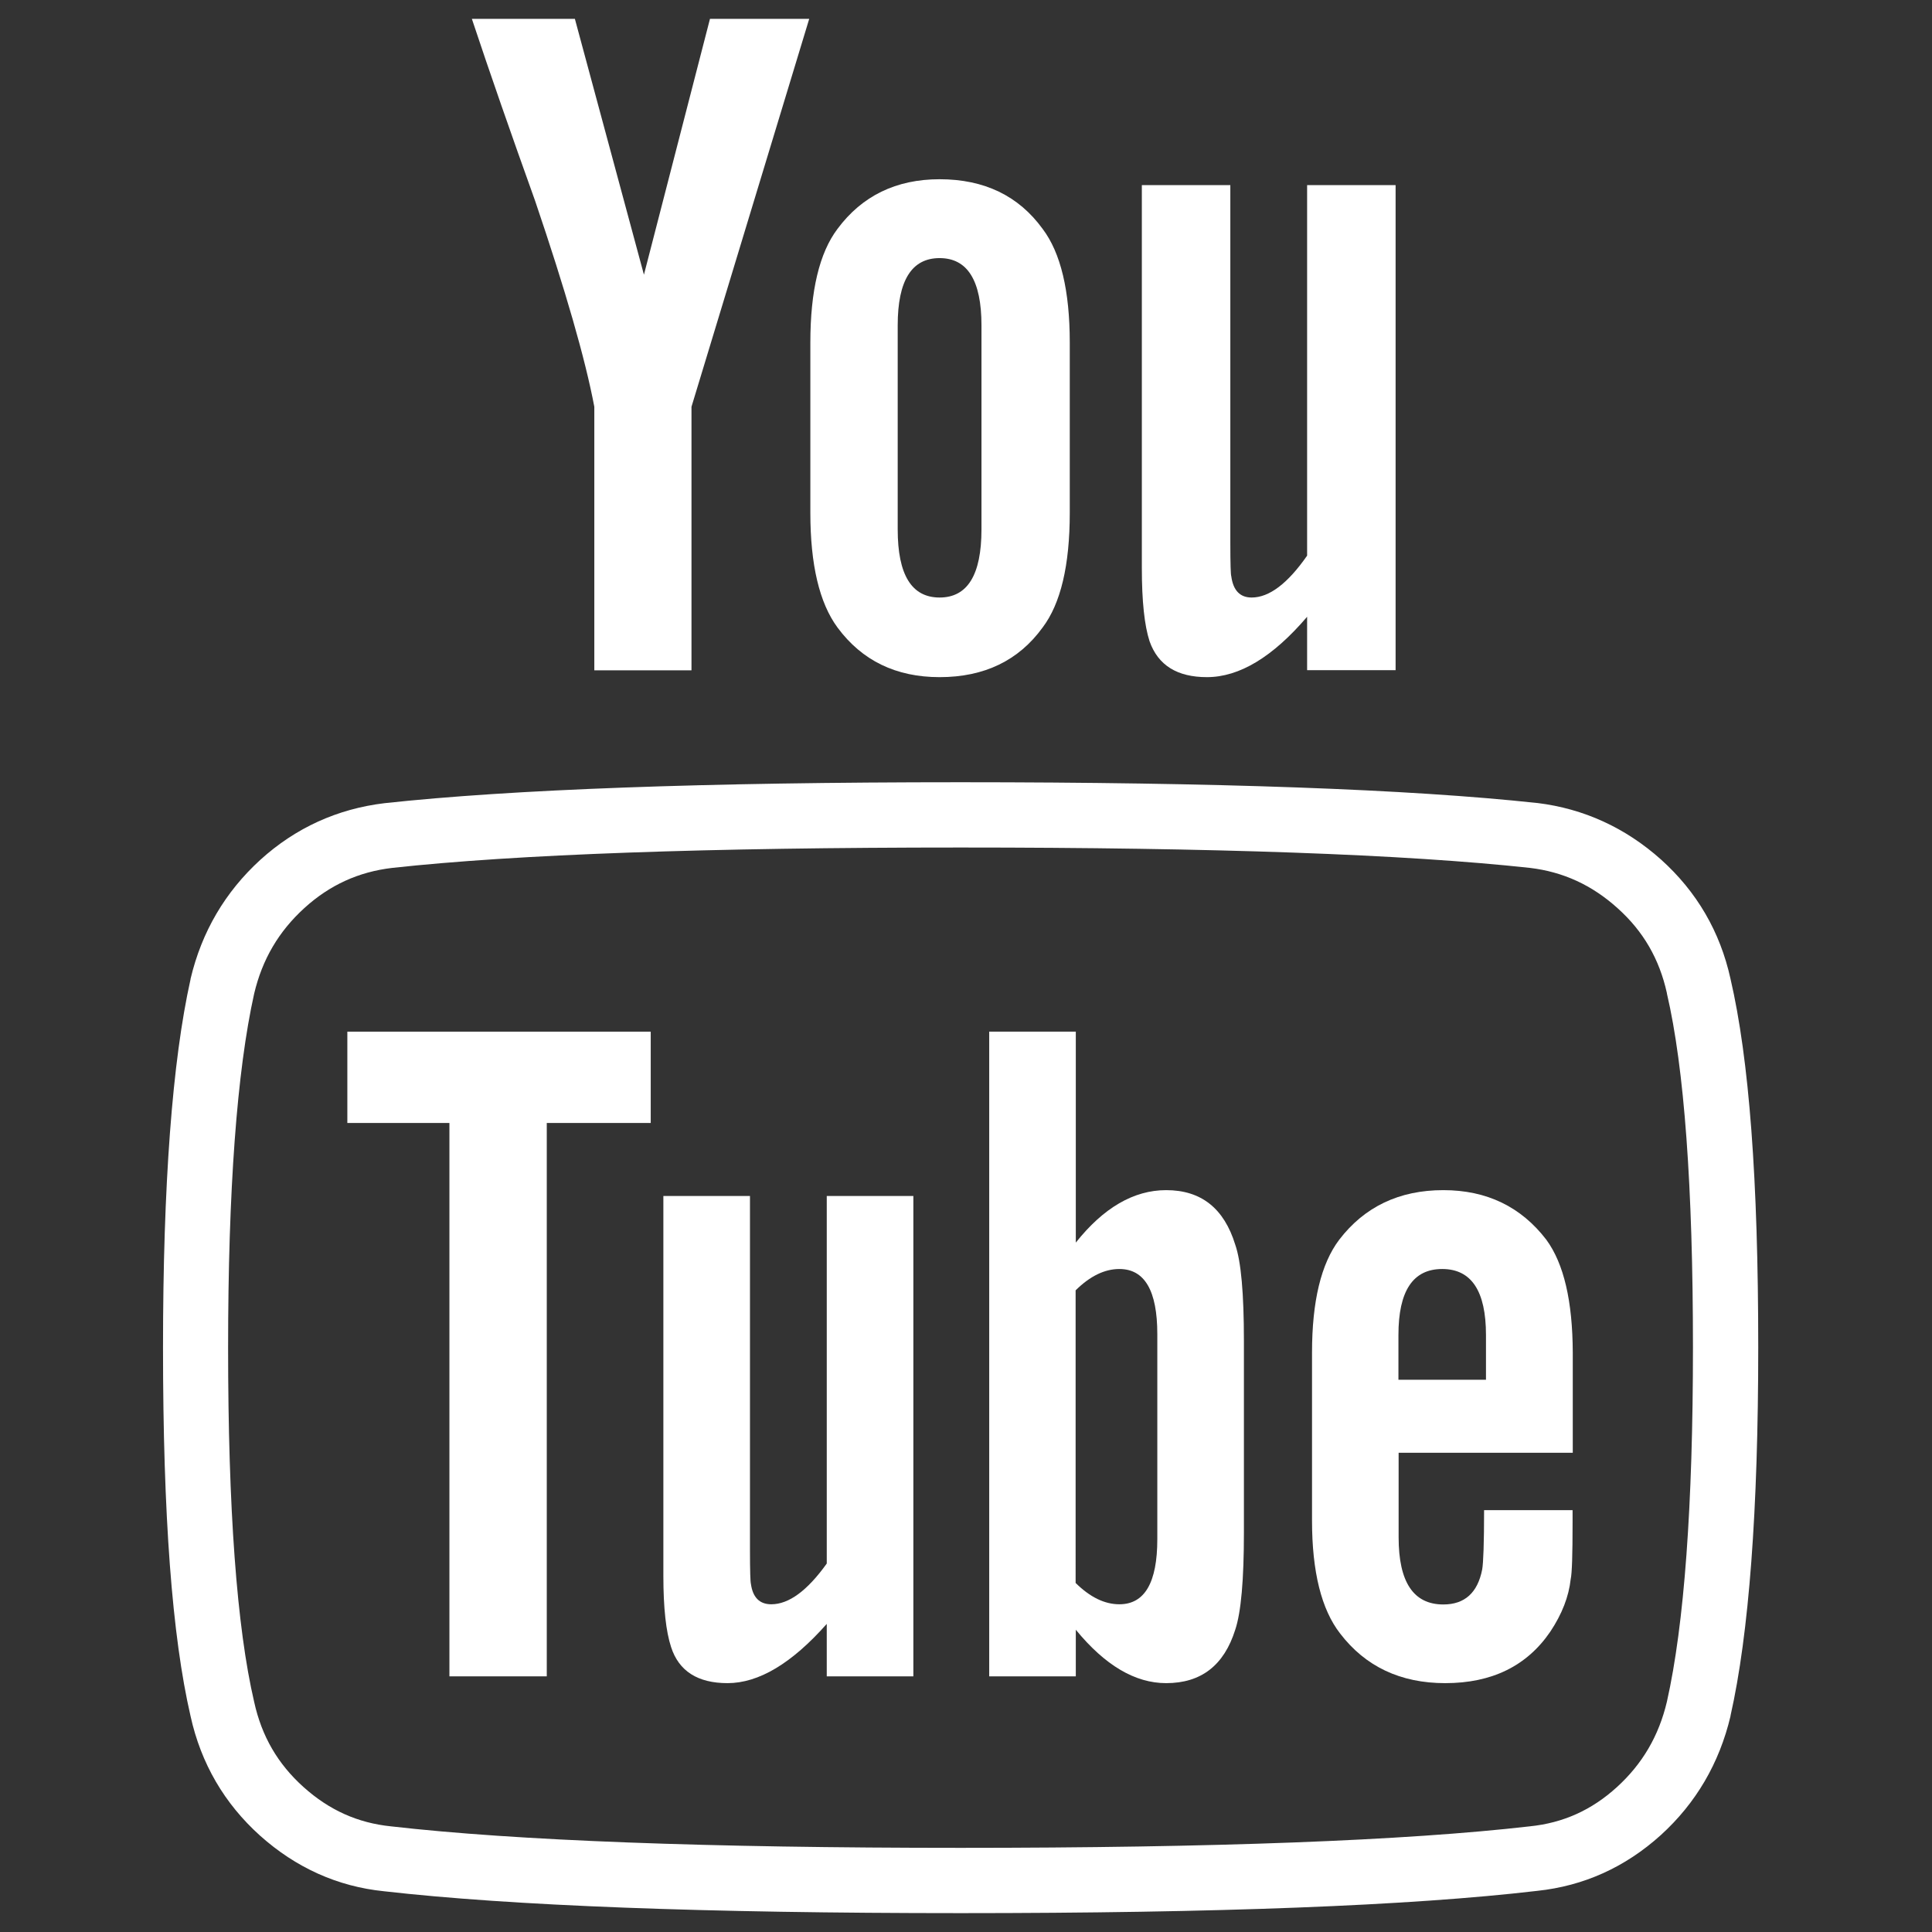 <svg class="icon" fill="#fff" version="1.1" xmlns="http://www.w3.org/2000/svg"
    xmlns:xlink="http://www.w3.org/1999/xlink" x="0px" y="0px" viewBox="0 0 1024 1024"
    style="enable-background:new 0 0 1024 1024;" xml:space="preserve">
    <rect x="0" y="0" width="1024" height="1024" fill="#333333" stroke="none"/>
    <g>
        <g>
            <polygon class="st0" points="344.9,595.2 289.8,595.2 289.8,888.5 238.2,888.5 238.2,595.2 184.1,595.2 184.1,546.8 344.9,546.8
                344.9,595.2 		"></polygon>
            <g>
                <path class="st0" d="M484.1,888.5h-45.9v-27.8c-18.6,21-36.1,31.4-52.6,31.4c-15.8,0-25.8-6.4-29.9-19.1
                    c-2.7-8.2-4.1-20.8-4.1-37.6V633.9h45.9v187.6c0,11,0.2,17,0.5,18c1,7.2,4.6,10.8,10.8,10.8c9.3,0,19.1-7.2,29.4-21.6V633.9h45.9
                    L484.1,888.5L484.1,888.5z"></path>
                <path class="st0" d="M613.4,815.8c0,23-6.7,34.5-20.1,34.5c-7.9,0-15.6-3.8-23.2-11.3V683.9c7.6-7.5,15.3-11.3,23.2-11.3
                    c13.4,0,20.1,11.5,20.1,34.5V815.8z M654.7,659.7c-5.9-19.2-18-28.9-36.6-28.9c-17.2,0-33.2,9.3-47.9,27.8V546.8h-45.9v341.7
                    h45.9v-24.7c15.5,18.9,31.4,28.3,47.9,28.3c18.6,0,30.7-9.5,36.6-28.3c3.1-9.3,4.6-26.5,4.6-51.6V710.7
                    C659.3,685.6,657.8,668.6,654.7,659.7"></path>
                <path class="st0" d="M787.6,731.3h-46.4v-23.7c0-23.4,7.7-35,23.2-35c15.5,0,23.2,11.7,23.2,35V731.3z M819.6,657.1
                    c-13.4-17.5-31.6-26.3-54.6-26.3c-23.4,0-41.8,8.8-55.2,26.3c-9.6,12.7-14.4,32.6-14.4,59.8V806c0,27.1,5,47.1,14.9,59.8
                    c13.4,17.5,32,26.3,55.7,26.3c24.7,0,43.3-9.1,55.7-27.3c6.2-9.3,9.8-18.6,10.8-27.8c0.7-3.1,1-13.1,1-29.9v-6.7h-46.9
                    c0,17.5-0.4,28-1,31.4c-2.4,12.4-9.3,18.6-20.6,18.6c-15.8,0-23.7-11.8-23.7-35.6V770h92.3v-53.1
                    C833.5,689.7,828.9,669.8,819.6,657.1"></path>
                <path class="st0" d="M315,215.6v139.7h51.5V215.6L428.9,10h-52.6l-35,135.6L304.7,10h-54.6c9.6,28.9,20.8,61,33.5,96.4
                    C299.7,153.8,310.2,190.2,315,215.6"></path>
                <path class="st0" d="M475.8,172.4c0-23.7,7.4-35.6,22.2-35.6c14.8,0,22.2,11.9,22.2,35.6v108.2c0,24.1-7.4,36.1-22.2,36.1
                    c-14.8,0-22.2-12-22.2-36.1V172.4z M498,358.9c23.7,0,41.9-8.8,54.6-26.3c9.6-12.7,14.4-33,14.4-60.8v-90.2
                    c0-27.5-4.8-47.6-14.4-60.3C539.9,103.8,521.7,95,498,95c-23,0-41.1,8.8-54.1,26.3c-9.6,12.7-14.4,32.8-14.4,60.3v90.2
                    c0,27.5,4.8,47.8,14.4,60.8C456.9,350.2,475,358.9,498,358.9"></path>
                <path class="st0" d="M639.7,358.9c17.2,0,34.9-10.7,53.1-32v28.3h46.9V98.1h-46.9v196.4c-10.3,14.8-20.1,22.2-29.4,22.2
                    c-6.2,0-9.8-3.8-10.8-11.3c-0.3-0.7-0.5-6.7-0.5-18V98.1h-46.9v203.1c0,17.5,1.4,30.4,4.1,38.7
                    C613.8,352.6,623.9,358.9,639.7,358.9"></path>
                <path class="st0" d="M134.7,526.7c-9.1,40.9-13.8,104-13.8,187.7c0,85.1,4.6,148.2,13.8,187.6c4,18.3,12.6,33,26.2,45.2
                    c13.6,12.2,28.7,19,46.3,20.8c66.4,7.6,167.9,11.4,301.9,11.4c134.1,0,235.6-3.8,301.7-11.4c17.7-1.8,32.8-8.6,46.2-20.8
                    c13.5-12.3,22.2-27.1,26.5-45.3c9.2-40.9,13.8-104.1,13.8-187.7c0-85.1-4.6-148.2-13.8-187.6l0-0.2c-4-18.1-12.5-32.8-26.1-45
                    c-13.6-12.3-28.9-19.3-46.5-21.4c-66.2-7.2-167.7-10.8-301.7-10.8c-134.1,0-235.5,3.6-301.3,10.8c-17.9,2.1-33.2,9.1-46.6,21.3
                    C147.7,493.7,139,508.5,134.7,526.7 M509.2,1014c-135.4,0-238.2-3.9-305.7-11.6c-24.6-2.5-46.7-12.5-65.7-29.5
                    c-18.9-17-31.3-38.3-36.8-63.3c-9.8-42.4-14.6-106.3-14.6-195.3c0-86.2,4.9-151.9,14.6-195.3l0-0.2c5.9-24.9,18.3-46,36.9-63
                    c18.7-17,40.9-27.1,65.9-30.1c67.2-7.3,169.9-11.1,305.2-11.1c135.4,0,238.2,3.7,305.6,11l0.2,0c24.6,3,46.7,13.1,65.6,30
                    c18.9,17,31.3,38.2,36.8,63.2c9.9,42.6,14.7,106.5,14.7,195.3c0,86.2-4.9,151.9-14.7,195.3l0,0.2c-5.9,24.9-18.3,46.1-36.9,63
                    c-18.8,17-40.8,27-65.6,29.6C747.4,1010.1,644.6,1014,509.2,1014"></path>
            </g>
        </g>
    </g>
    </svg>